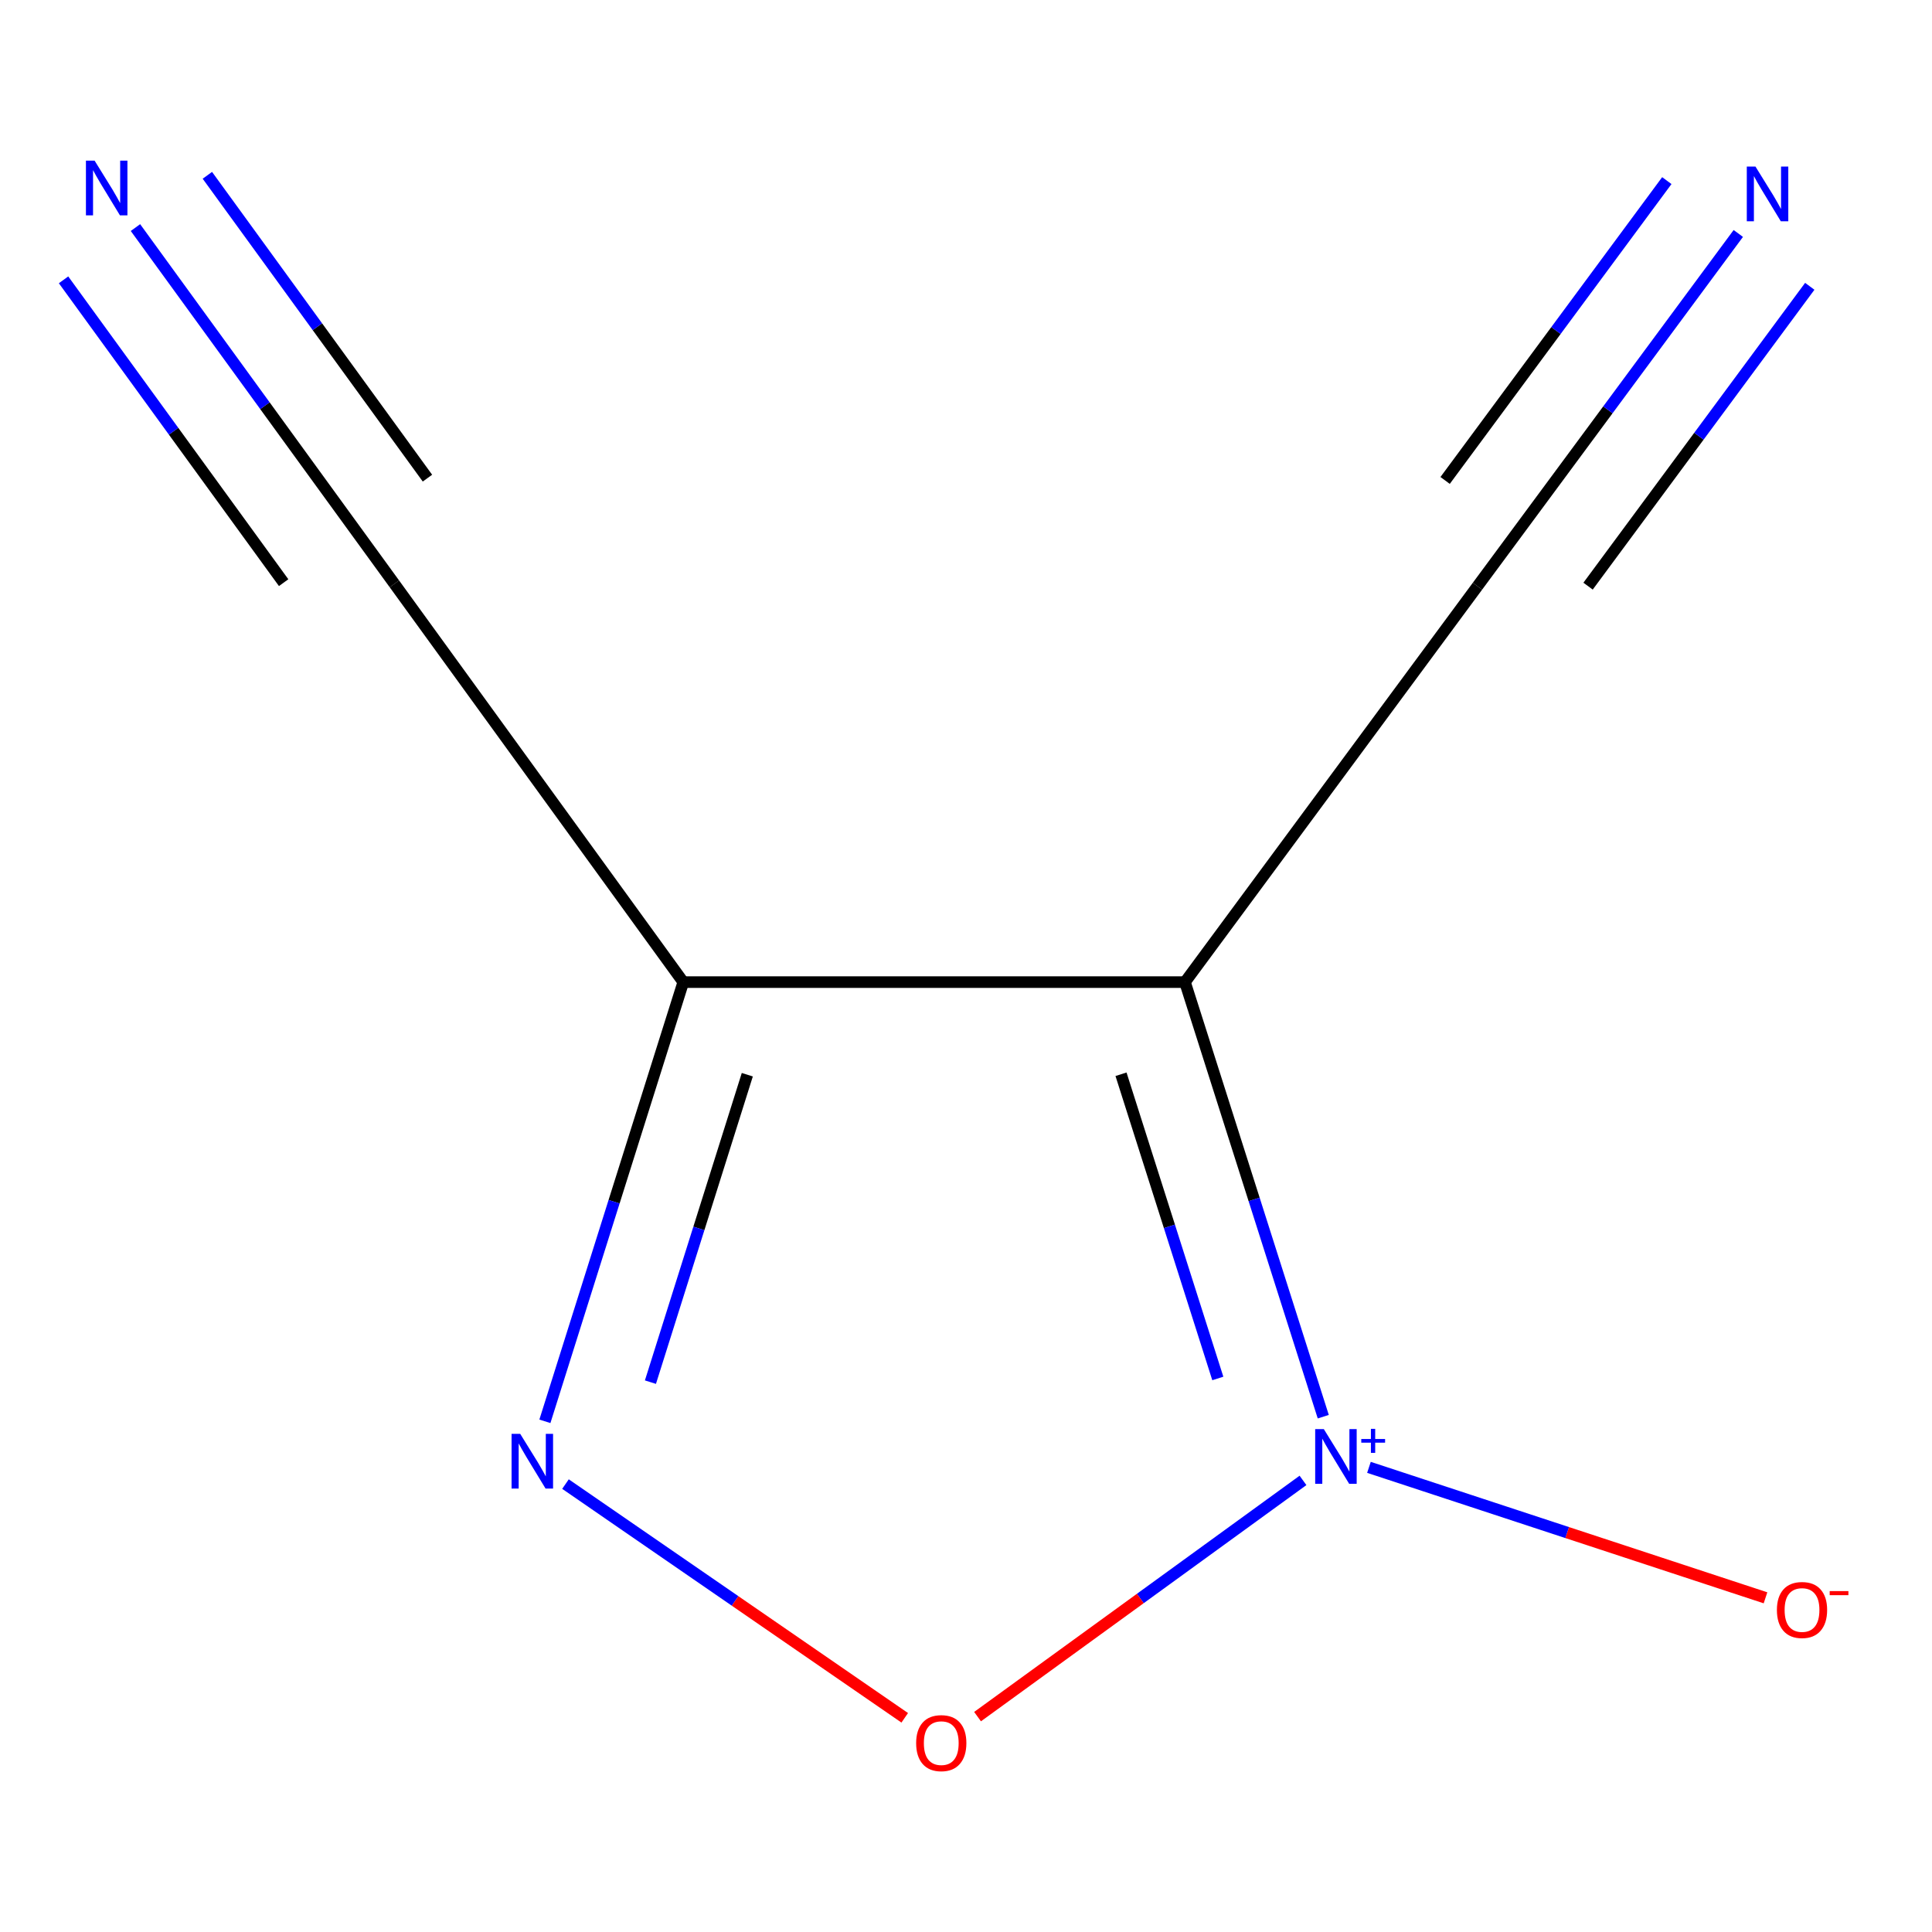 <?xml version='1.0' encoding='iso-8859-1'?>
<svg version='1.1' baseProfile='full'
              xmlns='http://www.w3.org/2000/svg'
                      xmlns:rdkit='http://www.rdkit.org/xml'
                      xmlns:xlink='http://www.w3.org/1999/xlink'
                  xml:space='preserve'
width='1000px' height='1000px' viewBox='0 0 1000 1000'>
<!-- END OF HEADER -->
<rect style='opacity:1.0;fill:#FFFFFF;stroke:none' width='1000' height='1000' x='0' y='0'> </rect>
<path class='bond-0' d='M 613.338,508.341 L 353.666,508.341' style='fill:none;fill-rule:evenodd;stroke:#000000;stroke-width:6px;stroke-linecap:butt;stroke-linejoin:miter;stroke-opacity:1' />
<path class='bond-1' d='M 613.338,508.341 L 649.129,620.809' style='fill:none;fill-rule:evenodd;stroke:#000000;stroke-width:6px;stroke-linecap:butt;stroke-linejoin:miter;stroke-opacity:1' />
<path class='bond-1' d='M 649.129,620.809 L 684.921,733.277' style='fill:none;fill-rule:evenodd;stroke:#0000FF;stroke-width:6px;stroke-linecap:butt;stroke-linejoin:miter;stroke-opacity:1' />
<path class='bond-1' d='M 580.233,556.034 L 605.287,634.761' style='fill:none;fill-rule:evenodd;stroke:#000000;stroke-width:6px;stroke-linecap:butt;stroke-linejoin:miter;stroke-opacity:1' />
<path class='bond-1' d='M 605.287,634.761 L 630.341,713.489' style='fill:none;fill-rule:evenodd;stroke:#0000FF;stroke-width:6px;stroke-linecap:butt;stroke-linejoin:miter;stroke-opacity:1' />
<path class='bond-2' d='M 613.338,508.341 L 764.735,303.42' style='fill:none;fill-rule:evenodd;stroke:#000000;stroke-width:6px;stroke-linecap:butt;stroke-linejoin:miter;stroke-opacity:1' />
<path class='bond-3' d='M 353.666,508.341 L 317.851,622.007' style='fill:none;fill-rule:evenodd;stroke:#000000;stroke-width:6px;stroke-linecap:butt;stroke-linejoin:miter;stroke-opacity:1' />
<path class='bond-3' d='M 317.851,622.007 L 282.036,735.672' style='fill:none;fill-rule:evenodd;stroke:#0000FF;stroke-width:6px;stroke-linecap:butt;stroke-linejoin:miter;stroke-opacity:1' />
<path class='bond-3' d='M 386.804,556.268 L 361.734,635.834' style='fill:none;fill-rule:evenodd;stroke:#000000;stroke-width:6px;stroke-linecap:butt;stroke-linejoin:miter;stroke-opacity:1' />
<path class='bond-3' d='M 361.734,635.834 L 336.663,715.399' style='fill:none;fill-rule:evenodd;stroke:#0000FF;stroke-width:6px;stroke-linecap:butt;stroke-linejoin:miter;stroke-opacity:1' />
<path class='bond-4' d='M 353.666,508.341 L 204.135,302.193' style='fill:none;fill-rule:evenodd;stroke:#000000;stroke-width:6px;stroke-linecap:butt;stroke-linejoin:miter;stroke-opacity:1' />
<path class='bond-5' d='M 674.427,766.255 L 590.203,827.388' style='fill:none;fill-rule:evenodd;stroke:#0000FF;stroke-width:6px;stroke-linecap:butt;stroke-linejoin:miter;stroke-opacity:1' />
<path class='bond-5' d='M 590.203,827.388 L 505.979,888.522' style='fill:none;fill-rule:evenodd;stroke:#FF0000;stroke-width:6px;stroke-linecap:butt;stroke-linejoin:miter;stroke-opacity:1' />
<path class='bond-6' d='M 708.566,759.5 L 811.194,793.264' style='fill:none;fill-rule:evenodd;stroke:#0000FF;stroke-width:6px;stroke-linecap:butt;stroke-linejoin:miter;stroke-opacity:1' />
<path class='bond-6' d='M 811.194,793.264 L 913.821,827.027' style='fill:none;fill-rule:evenodd;stroke:#FF0000;stroke-width:6px;stroke-linecap:butt;stroke-linejoin:miter;stroke-opacity:1' />
<path class='bond-7' d='M 764.735,303.42 L 832.237,212.13' style='fill:none;fill-rule:evenodd;stroke:#000000;stroke-width:6px;stroke-linecap:butt;stroke-linejoin:miter;stroke-opacity:1' />
<path class='bond-7' d='M 832.237,212.13 L 899.74,120.839' style='fill:none;fill-rule:evenodd;stroke:#0000FF;stroke-width:6px;stroke-linecap:butt;stroke-linejoin:miter;stroke-opacity:1' />
<path class='bond-7' d='M 821.98,303.388 L 879.357,225.791' style='fill:none;fill-rule:evenodd;stroke:#000000;stroke-width:6px;stroke-linecap:butt;stroke-linejoin:miter;stroke-opacity:1' />
<path class='bond-7' d='M 879.357,225.791 L 936.735,148.193' style='fill:none;fill-rule:evenodd;stroke:#0000FF;stroke-width:6px;stroke-linecap:butt;stroke-linejoin:miter;stroke-opacity:1' />
<path class='bond-7' d='M 747.991,248.678 L 805.368,171.081' style='fill:none;fill-rule:evenodd;stroke:#000000;stroke-width:6px;stroke-linecap:butt;stroke-linejoin:miter;stroke-opacity:1' />
<path class='bond-7' d='M 805.368,171.081 L 862.746,93.484' style='fill:none;fill-rule:evenodd;stroke:#0000FF;stroke-width:6px;stroke-linecap:butt;stroke-linejoin:miter;stroke-opacity:1' />
<path class='bond-9' d='M 292.692,768.158 L 380.491,828.645' style='fill:none;fill-rule:evenodd;stroke:#0000FF;stroke-width:6px;stroke-linecap:butt;stroke-linejoin:miter;stroke-opacity:1' />
<path class='bond-9' d='M 380.491,828.645 L 468.291,889.133' style='fill:none;fill-rule:evenodd;stroke:#FF0000;stroke-width:6px;stroke-linecap:butt;stroke-linejoin:miter;stroke-opacity:1' />
<path class='bond-8' d='M 204.135,302.193 L 137.123,209.992' style='fill:none;fill-rule:evenodd;stroke:#000000;stroke-width:6px;stroke-linecap:butt;stroke-linejoin:miter;stroke-opacity:1' />
<path class='bond-8' d='M 137.123,209.992 L 70.112,117.79' style='fill:none;fill-rule:evenodd;stroke:#0000FF;stroke-width:6px;stroke-linecap:butt;stroke-linejoin:miter;stroke-opacity:1' />
<path class='bond-8' d='M 221.249,247.483 L 164.289,169.112' style='fill:none;fill-rule:evenodd;stroke:#000000;stroke-width:6px;stroke-linecap:butt;stroke-linejoin:miter;stroke-opacity:1' />
<path class='bond-8' d='M 164.289,169.112 L 107.33,90.74' style='fill:none;fill-rule:evenodd;stroke:#0000FF;stroke-width:6px;stroke-linecap:butt;stroke-linejoin:miter;stroke-opacity:1' />
<path class='bond-8' d='M 146.814,301.583 L 89.854,223.212' style='fill:none;fill-rule:evenodd;stroke:#000000;stroke-width:6px;stroke-linecap:butt;stroke-linejoin:miter;stroke-opacity:1' />
<path class='bond-8' d='M 89.854,223.212 L 32.894,144.84' style='fill:none;fill-rule:evenodd;stroke:#0000FF;stroke-width:6px;stroke-linecap:butt;stroke-linejoin:miter;stroke-opacity:1' />
<path  class='atom-2' d='M 685.217 739.718
L 694.497 754.718
Q 695.417 756.198, 696.897 758.878
Q 698.377 761.558, 698.457 761.718
L 698.457 739.718
L 702.217 739.718
L 702.217 768.038
L 698.337 768.038
L 688.377 751.638
Q 687.217 749.718, 685.977 747.518
Q 684.777 745.318, 684.417 744.638
L 684.417 768.038
L 680.737 768.038
L 680.737 739.718
L 685.217 739.718
' fill='#0000FF'/>
<path  class='atom-2' d='M 704.593 744.823
L 709.583 744.823
L 709.583 739.57
L 711.8 739.57
L 711.8 744.823
L 716.922 744.823
L 716.922 746.724
L 711.8 746.724
L 711.8 752.004
L 709.583 752.004
L 709.583 746.724
L 704.593 746.724
L 704.593 744.823
' fill='#0000FF'/>
<path  class='atom-4' d='M 269.266 742.172
L 278.546 757.172
Q 279.466 758.652, 280.946 761.332
Q 282.426 764.012, 282.506 764.172
L 282.506 742.172
L 286.266 742.172
L 286.266 770.492
L 282.386 770.492
L 272.426 754.092
Q 271.266 752.172, 270.026 749.972
Q 268.826 747.772, 268.466 747.092
L 268.466 770.492
L 264.786 770.492
L 264.786 742.172
L 269.266 742.172
' fill='#0000FF'/>
<path  class='atom-6' d='M 474.195 902.237
Q 474.195 895.437, 477.555 891.637
Q 480.915 887.837, 487.195 887.837
Q 493.475 887.837, 496.835 891.637
Q 500.195 895.437, 500.195 902.237
Q 500.195 909.117, 496.795 913.037
Q 493.395 916.917, 487.195 916.917
Q 480.955 916.917, 477.555 913.037
Q 474.195 909.157, 474.195 902.237
M 487.195 913.717
Q 491.515 913.717, 493.835 910.837
Q 496.195 907.917, 496.195 902.237
Q 496.195 896.677, 493.835 893.877
Q 491.515 891.037, 487.195 891.037
Q 482.875 891.037, 480.515 893.837
Q 478.195 896.637, 478.195 902.237
Q 478.195 907.957, 480.515 910.837
Q 482.875 913.717, 487.195 913.717
' fill='#FF0000'/>
<path  class='atom-7' d='M 919.72 833.325
Q 919.72 826.525, 923.08 822.725
Q 926.44 818.925, 932.72 818.925
Q 939 818.925, 942.36 822.725
Q 945.72 826.525, 945.72 833.325
Q 945.72 840.205, 942.32 844.125
Q 938.92 848.005, 932.72 848.005
Q 926.48 848.005, 923.08 844.125
Q 919.72 840.245, 919.72 833.325
M 932.72 844.805
Q 937.04 844.805, 939.36 841.925
Q 941.72 839.005, 941.72 833.325
Q 941.72 827.765, 939.36 824.965
Q 937.04 822.125, 932.72 822.125
Q 928.4 822.125, 926.04 824.925
Q 923.72 827.725, 923.72 833.325
Q 923.72 839.045, 926.04 841.925
Q 928.4 844.805, 932.72 844.805
' fill='#FF0000'/>
<path  class='atom-7' d='M 947.04 823.547
L 956.729 823.547
L 956.729 825.659
L 947.04 825.659
L 947.04 823.547
' fill='#FF0000'/>
<path  class='atom-8' d='M 908.619 86.205
L 917.899 101.205
Q 918.819 102.685, 920.299 105.365
Q 921.779 108.045, 921.859 108.205
L 921.859 86.205
L 925.619 86.205
L 925.619 114.525
L 921.739 114.525
L 911.779 98.125
Q 910.619 96.205, 909.379 94.005
Q 908.179 91.805, 907.819 91.125
L 907.819 114.525
L 904.139 114.525
L 904.139 86.205
L 908.619 86.205
' fill='#0000FF'/>
<path  class='atom-9' d='M 48.958 83.138
L 58.238 98.138
Q 59.158 99.618, 60.638 102.298
Q 62.118 104.978, 62.198 105.138
L 62.198 83.138
L 65.958 83.138
L 65.958 111.458
L 62.078 111.458
L 52.118 95.058
Q 50.958 93.138, 49.718 90.938
Q 48.518 88.738, 48.158 88.058
L 48.158 111.458
L 44.478 111.458
L 44.478 83.138
L 48.958 83.138
' fill='#0000FF'/>
</svg>

